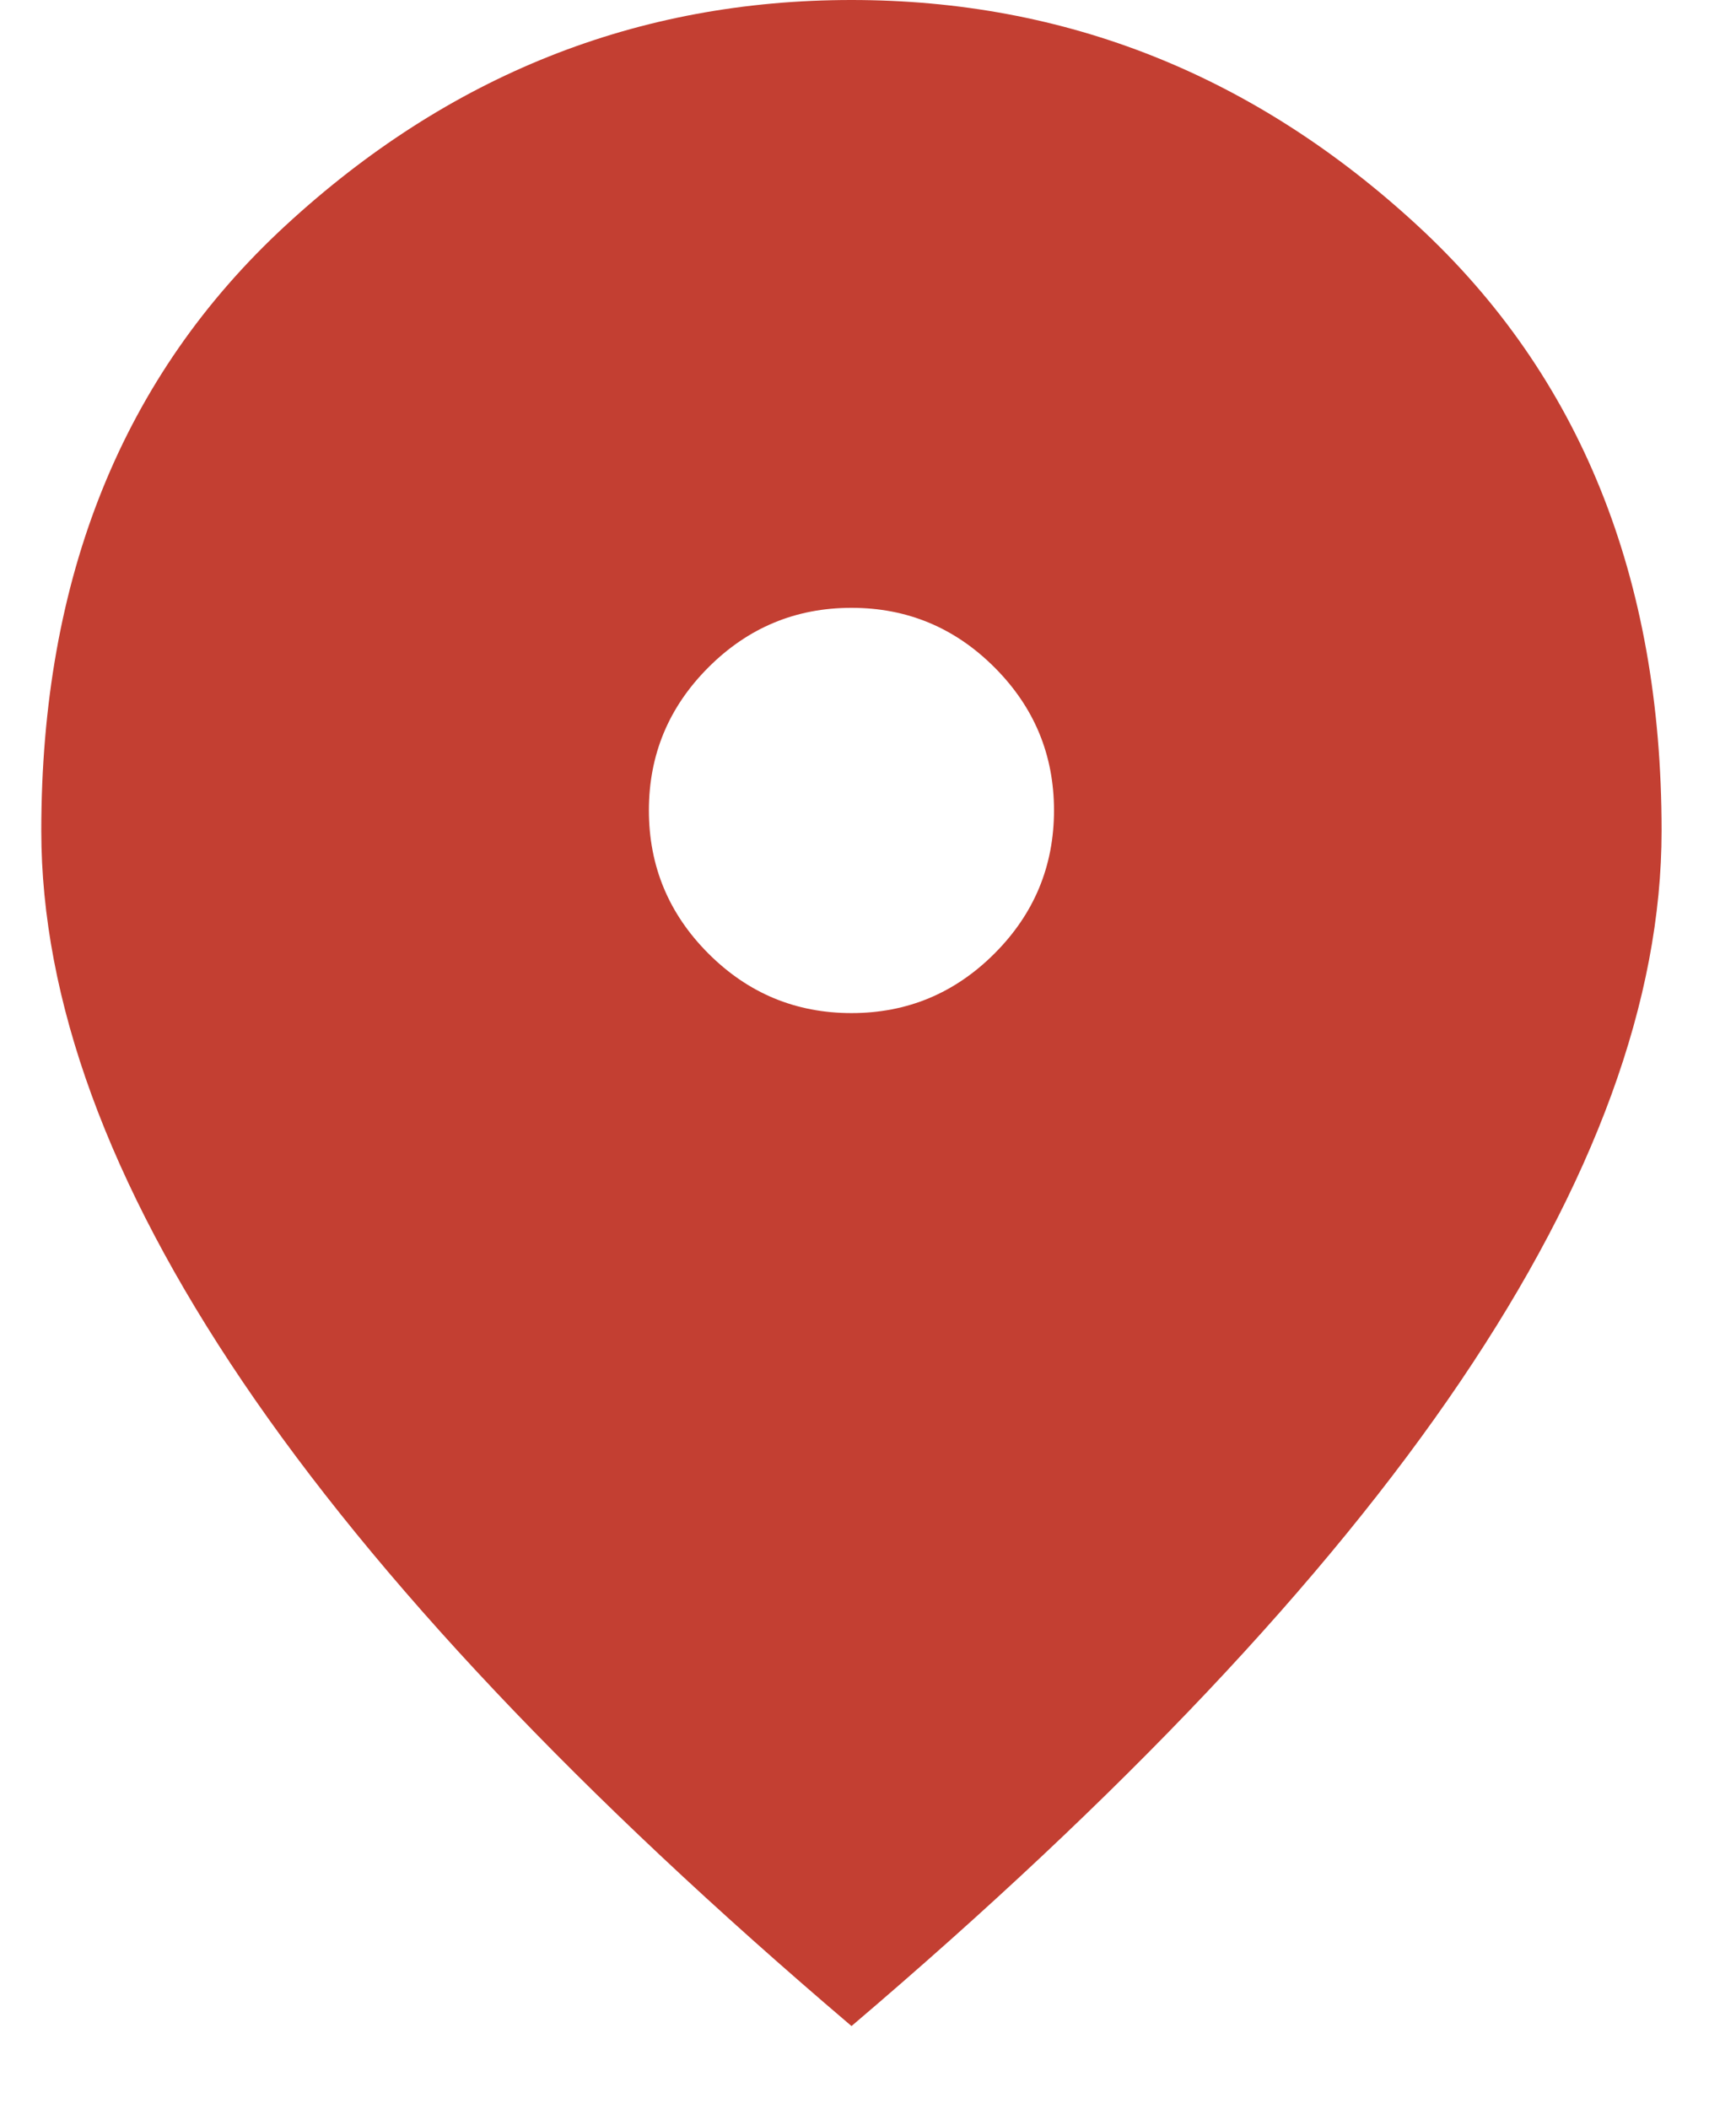 <?xml version="1.0" encoding="utf-8"?><svg width="14" height="17" viewBox="0 0 14 17" fill="none" xmlns="http://www.w3.org/2000/svg">
<path d="M6.867 8.167C7.316 8.167 7.7 8.007 8.02 7.687C8.34 7.367 8.5 6.982 8.5 6.533C8.5 6.084 8.34 5.7 8.02 5.38C7.7 5.06 7.316 4.9 6.867 4.9C6.417 4.9 6.033 5.06 5.713 5.38C5.393 5.7 5.233 6.084 5.233 6.533C5.233 6.982 5.393 7.367 5.713 7.687C6.033 8.007 6.417 8.167 6.867 8.167ZM6.867 16.333C4.675 14.469 3.039 12.737 1.956 11.137C0.874 9.538 0.333 8.058 0.333 6.697C0.333 4.655 0.99 3.028 2.304 1.817C3.617 0.606 5.138 0 6.867 0C8.595 0 10.116 0.606 11.43 1.817C12.743 3.028 13.4 4.655 13.4 6.697C13.4 8.058 12.859 9.538 11.777 11.137C10.695 12.737 9.058 14.469 6.867 16.333Z" fill="#C33F32"/>
</svg>
